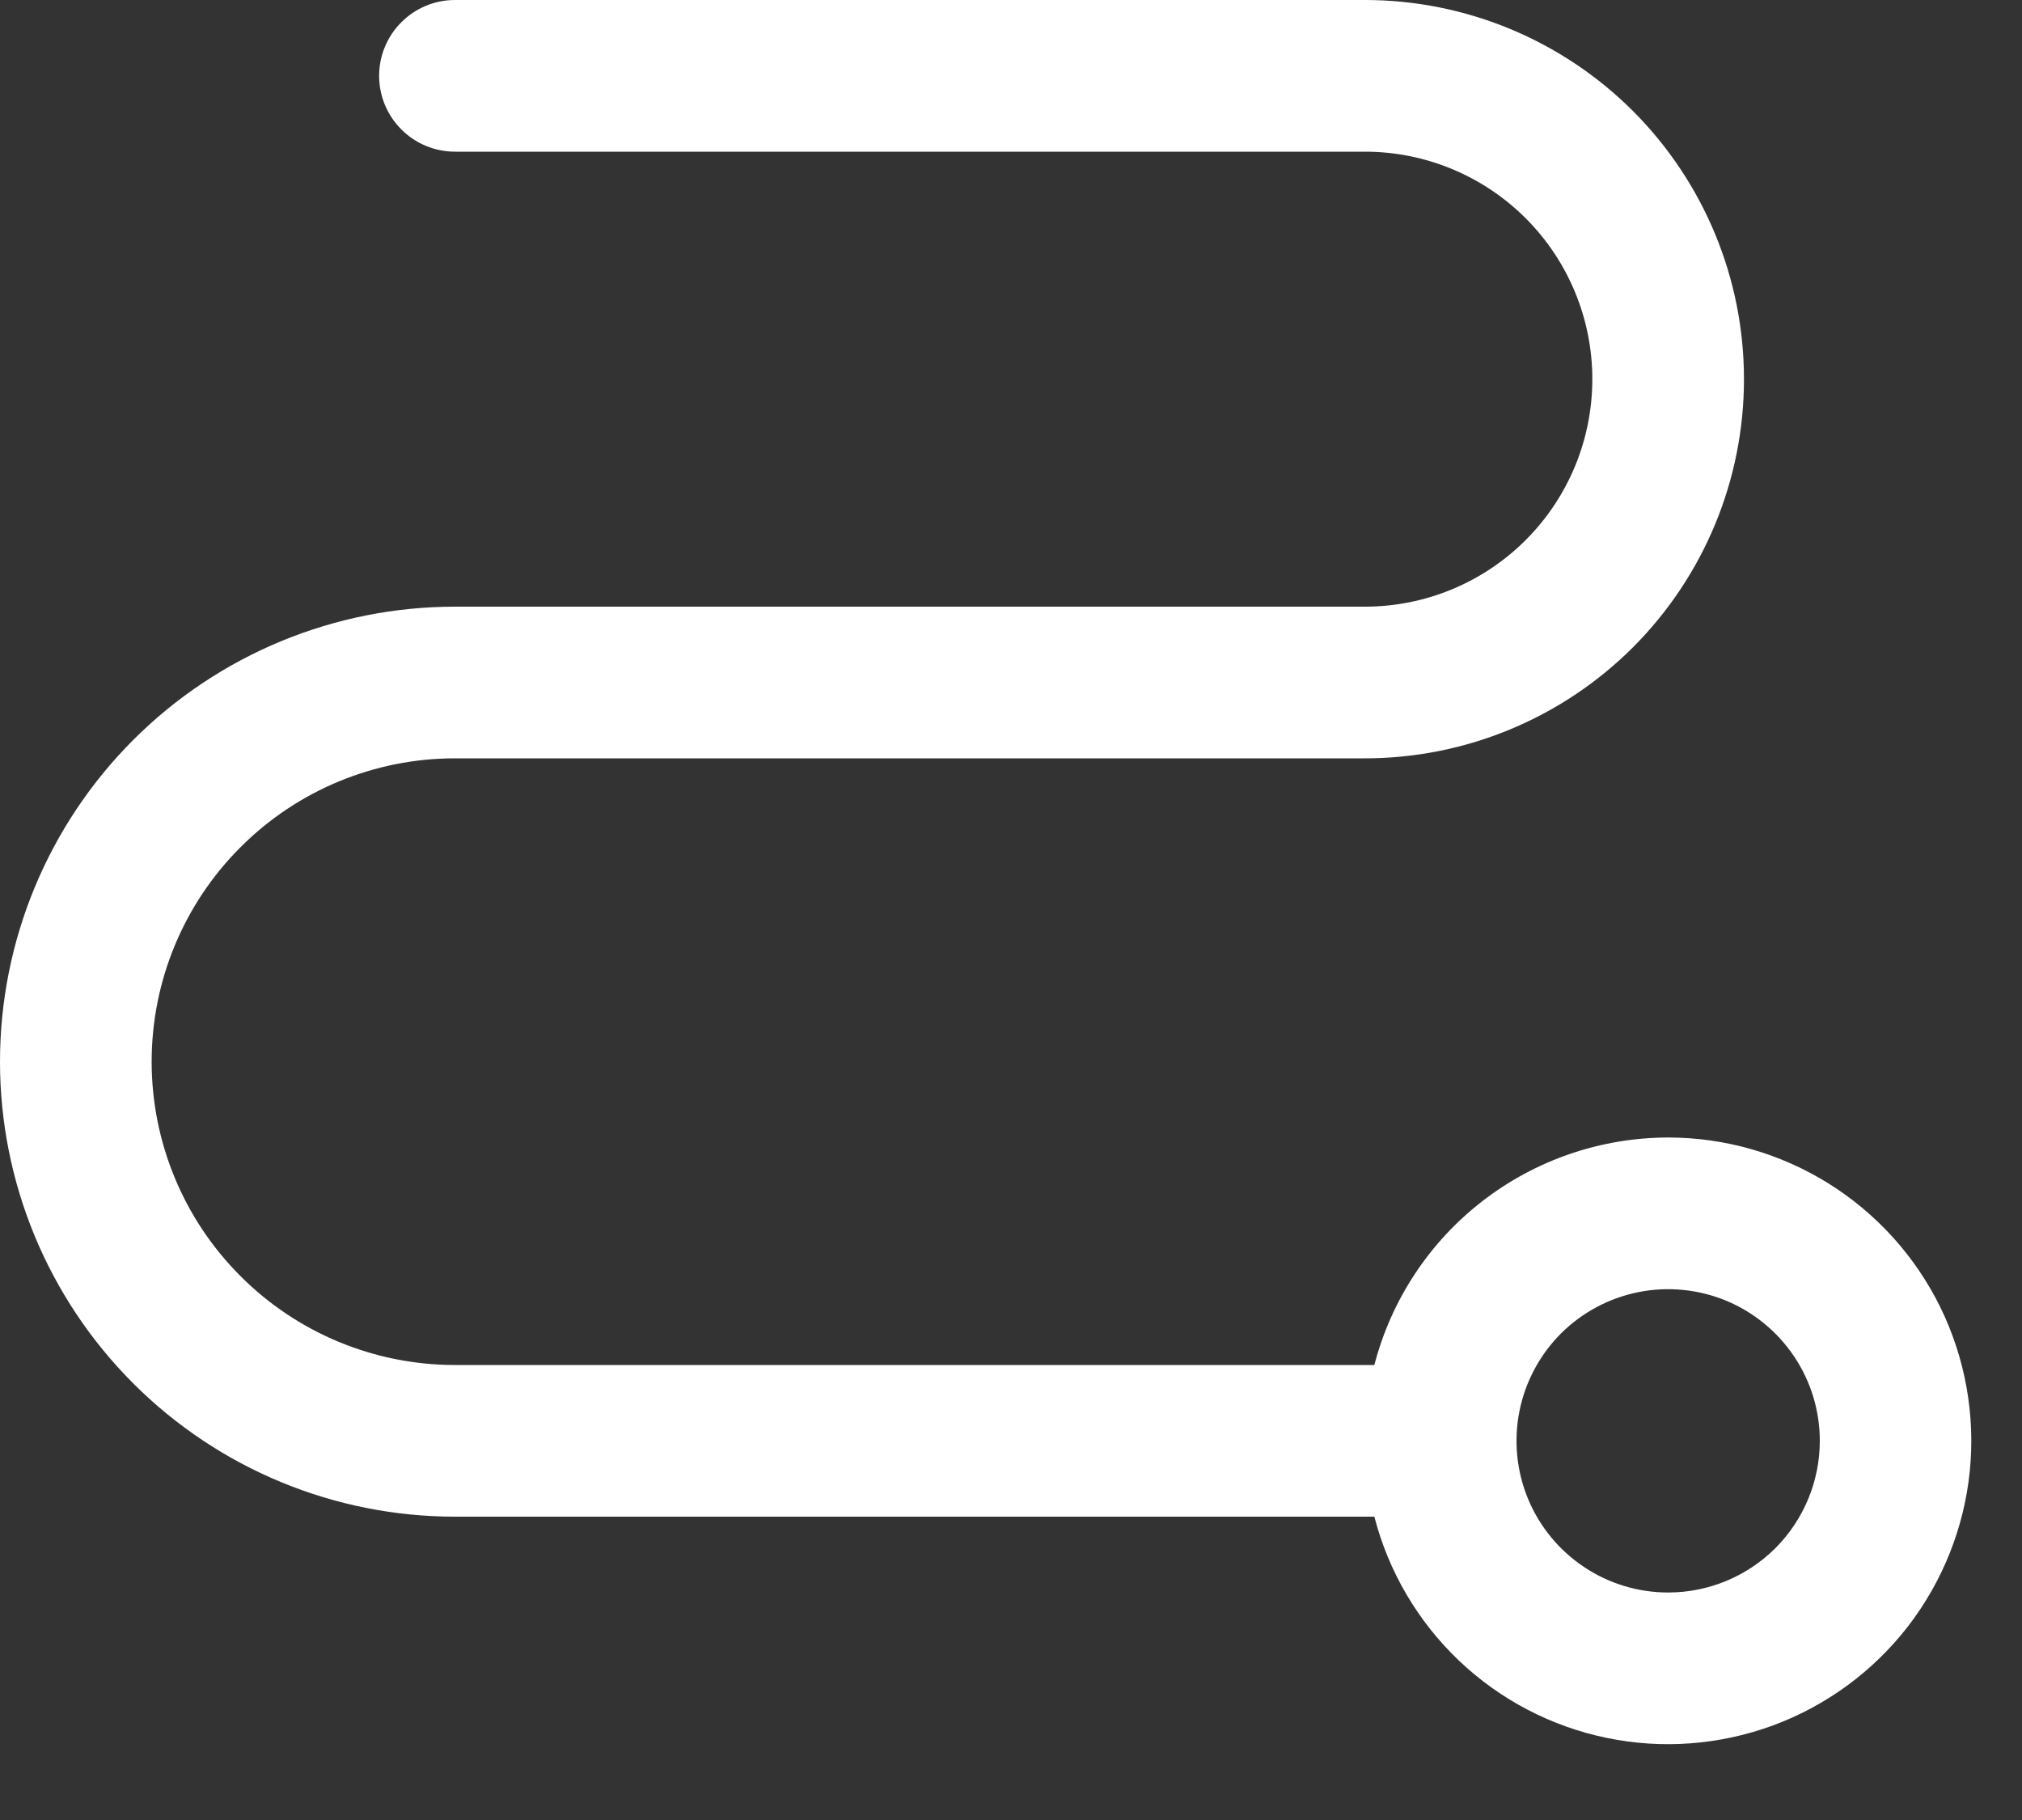 <svg width="20" height="18" viewBox="0 0 20 18" fill="none" xmlns="http://www.w3.org/2000/svg">
<rect x="0" y="0" width="20" height="18" fill="#333333" stroke="none"/>
<path d="M16.5 11.25C15.835 11.251 15.189 11.472 14.663 11.879C14.137 12.286 13.761 12.856 13.594 13.5H4.5C3.704 13.5 2.941 13.184 2.379 12.621C1.816 12.059 1.5 11.296 1.5 10.5C1.5 9.704 1.816 8.941 2.379 8.379C2.941 7.816 3.704 7.5 4.5 7.5H13.5C14.495 7.5 15.448 7.105 16.152 6.402C16.855 5.698 17.25 4.745 17.25 3.75C17.25 2.755 16.855 1.802 16.152 1.098C15.448 0.395 14.495 0 13.5 0H4.5C4.301 0 4.11 0.079 3.97 0.22C3.829 0.36 3.75 0.551 3.75 0.75C3.75 0.949 3.829 1.14 3.97 1.28C4.11 1.421 4.301 1.5 4.5 1.5H13.5C14.097 1.5 14.669 1.737 15.091 2.159C15.513 2.581 15.75 3.153 15.75 3.75C15.75 4.347 15.513 4.919 15.091 5.341C14.669 5.763 14.097 6 13.5 6H4.5C3.307 6 2.162 6.474 1.318 7.318C0.474 8.162 0 9.307 0 10.5C0 11.694 0.474 12.838 1.318 13.682C2.162 14.526 3.307 15 4.5 15H13.594C13.734 15.543 14.024 16.036 14.43 16.423C14.837 16.81 15.343 17.075 15.893 17.188C16.442 17.302 17.012 17.258 17.539 17.064C18.065 16.869 18.526 16.531 18.87 16.088C19.213 15.644 19.426 15.113 19.483 14.555C19.54 13.997 19.439 13.434 19.193 12.93C18.946 12.427 18.563 12.002 18.087 11.705C17.611 11.408 17.061 11.25 16.5 11.25ZM16.5 15.75C16.203 15.75 15.913 15.662 15.667 15.497C15.42 15.332 15.228 15.098 15.114 14.824C15.001 14.55 14.971 14.248 15.029 13.957C15.087 13.666 15.23 13.399 15.439 13.189C15.649 12.98 15.916 12.837 16.207 12.779C16.498 12.721 16.8 12.751 17.074 12.864C17.348 12.978 17.582 13.17 17.747 13.417C17.912 13.663 18 13.953 18 14.25C18 14.648 17.842 15.029 17.561 15.311C17.279 15.592 16.898 15.75 16.5 15.75Z" fill="white"/>
</svg>
